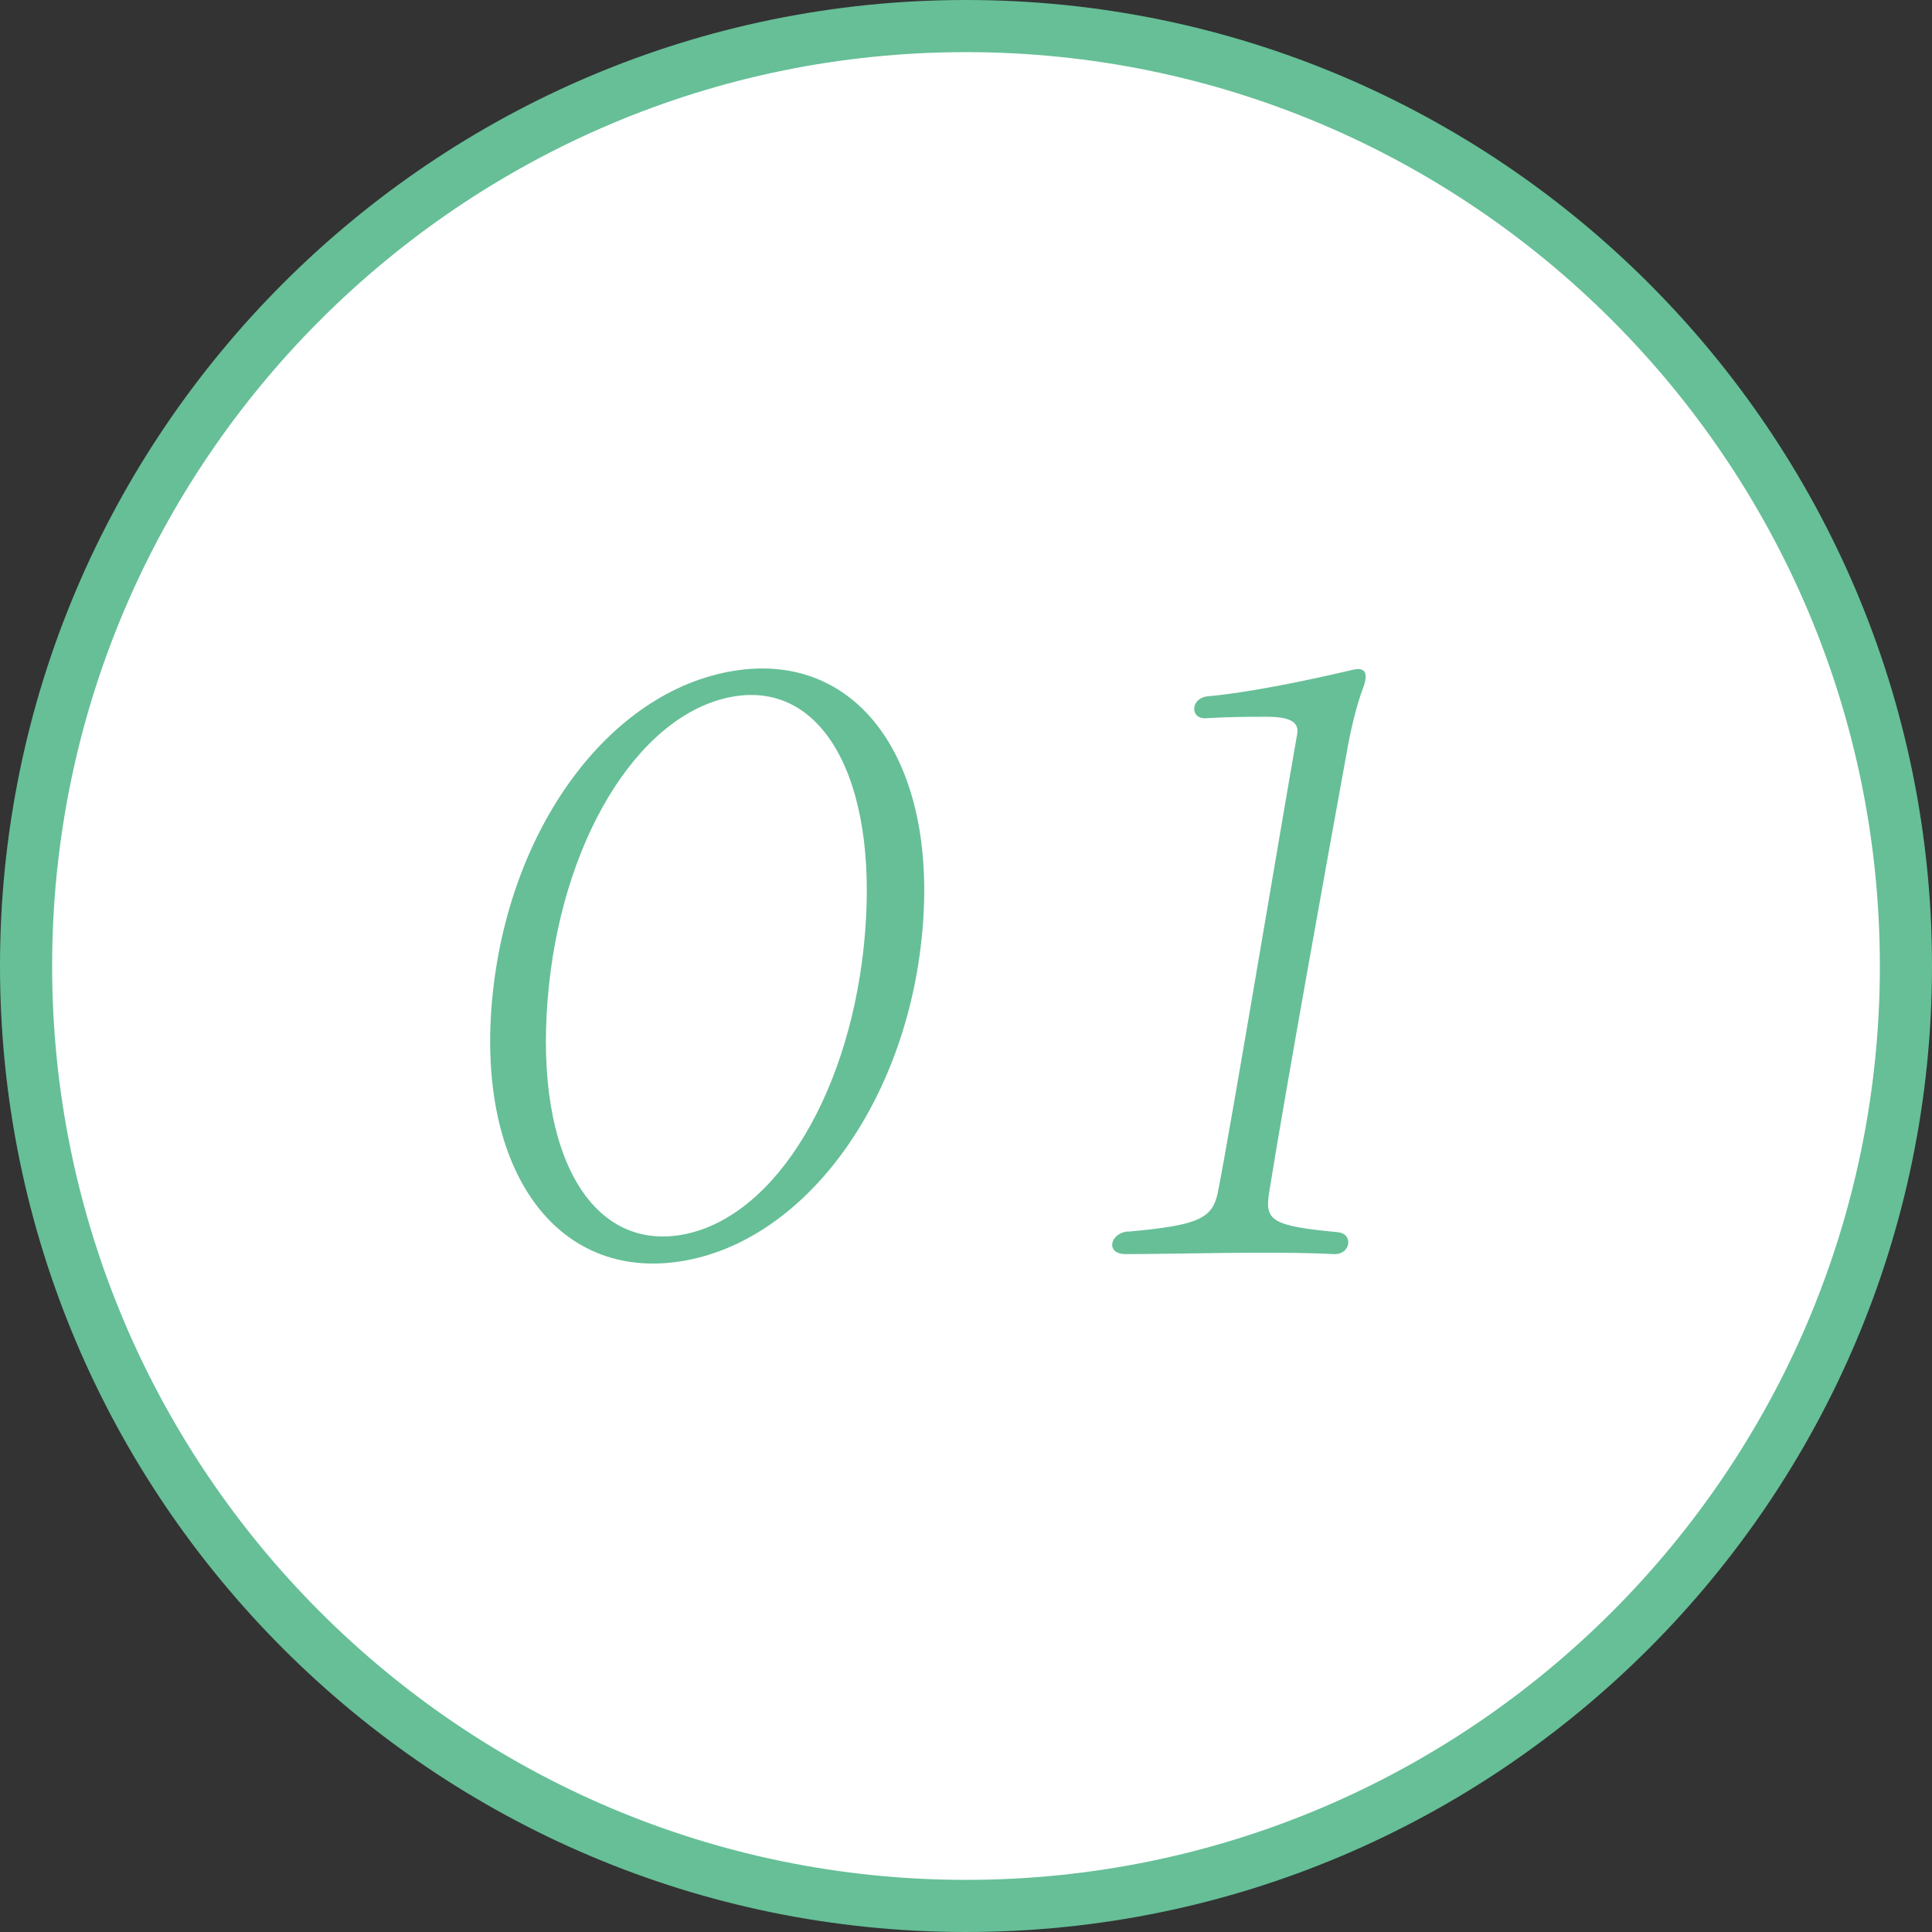 <?xml version="1.0" encoding="UTF-8"?>
<svg xmlns="http://www.w3.org/2000/svg" id="_レイヤー_2" viewBox="0 0 104.88 104.88">
  <rect x="0" y="0" width="104.88" height="104.88" fill="#333333" stroke="none"/>
  <defs>
    <style>.cls-1{fill:#66bf97;}.cls-2{fill:#fff;}</style>
  </defs>
  <g id="_レイヤー_1-2">
    <g id="_01">
      <ellipse class="cls-2" cx="52.96" cy="52.38" rx="50.84" ry="51.41"></ellipse>
      <path class="cls-1" d="M52.44,104.88C23.52,104.88,0,81.36,0,52.44S23.52,0,52.44,0s52.44,23.53,52.44,52.44-23.53,52.44-52.44,52.44ZM52.44,2.83C25.09,2.83,2.83,25.09,2.83,52.44s22.25,49.61,49.61,49.61,49.61-22.25,49.61-49.61S79.79,2.83,52.44,2.83Z"></path>
      <path class="cls-1" d="M26.71,54.33c.84-9.32,6.35-16.81,13.11-17.91,6.71-1.1,11.09,4.83,10.25,14.14-.84,9.32-6.4,16.85-13.11,17.91-6.71,1.06-11.08-4.87-10.25-14.14ZM46.96,50.65c.69-8.47-2.39-13.85-7.4-12.79-5.01,1.06-9.15,7.92-9.83,16.39-.69,8.47,2.4,13.76,7.45,12.75,5.01-1.02,9.09-7.88,9.78-16.35Z"></path>
      <path class="cls-1" d="M61.25,66.86c3.74-.34,4.57-.68,4.86-2.12.67-3.35,3.55-20.62,4.31-24.9.11-.64-.39-.93-1.66-.93-.85,0-1.99,0-3.32.08-.85.04-.82-1.1.12-1.19,2.32-.21,5.54-.89,7.88-1.44.88-.21.76.47.53,1.06-.31.8-.65,2.24-.8,3.09-1.06,5.8-3.42,18.89-4.28,24.26-.22,1.48.11,1.78,3.73,2.12.87.08.71,1.23-.21,1.19-3.31-.17-8.51,0-11.31,0-1.1,0-.86-1.14.13-1.23Z"></path>
    </g>
  </g>
</svg>
